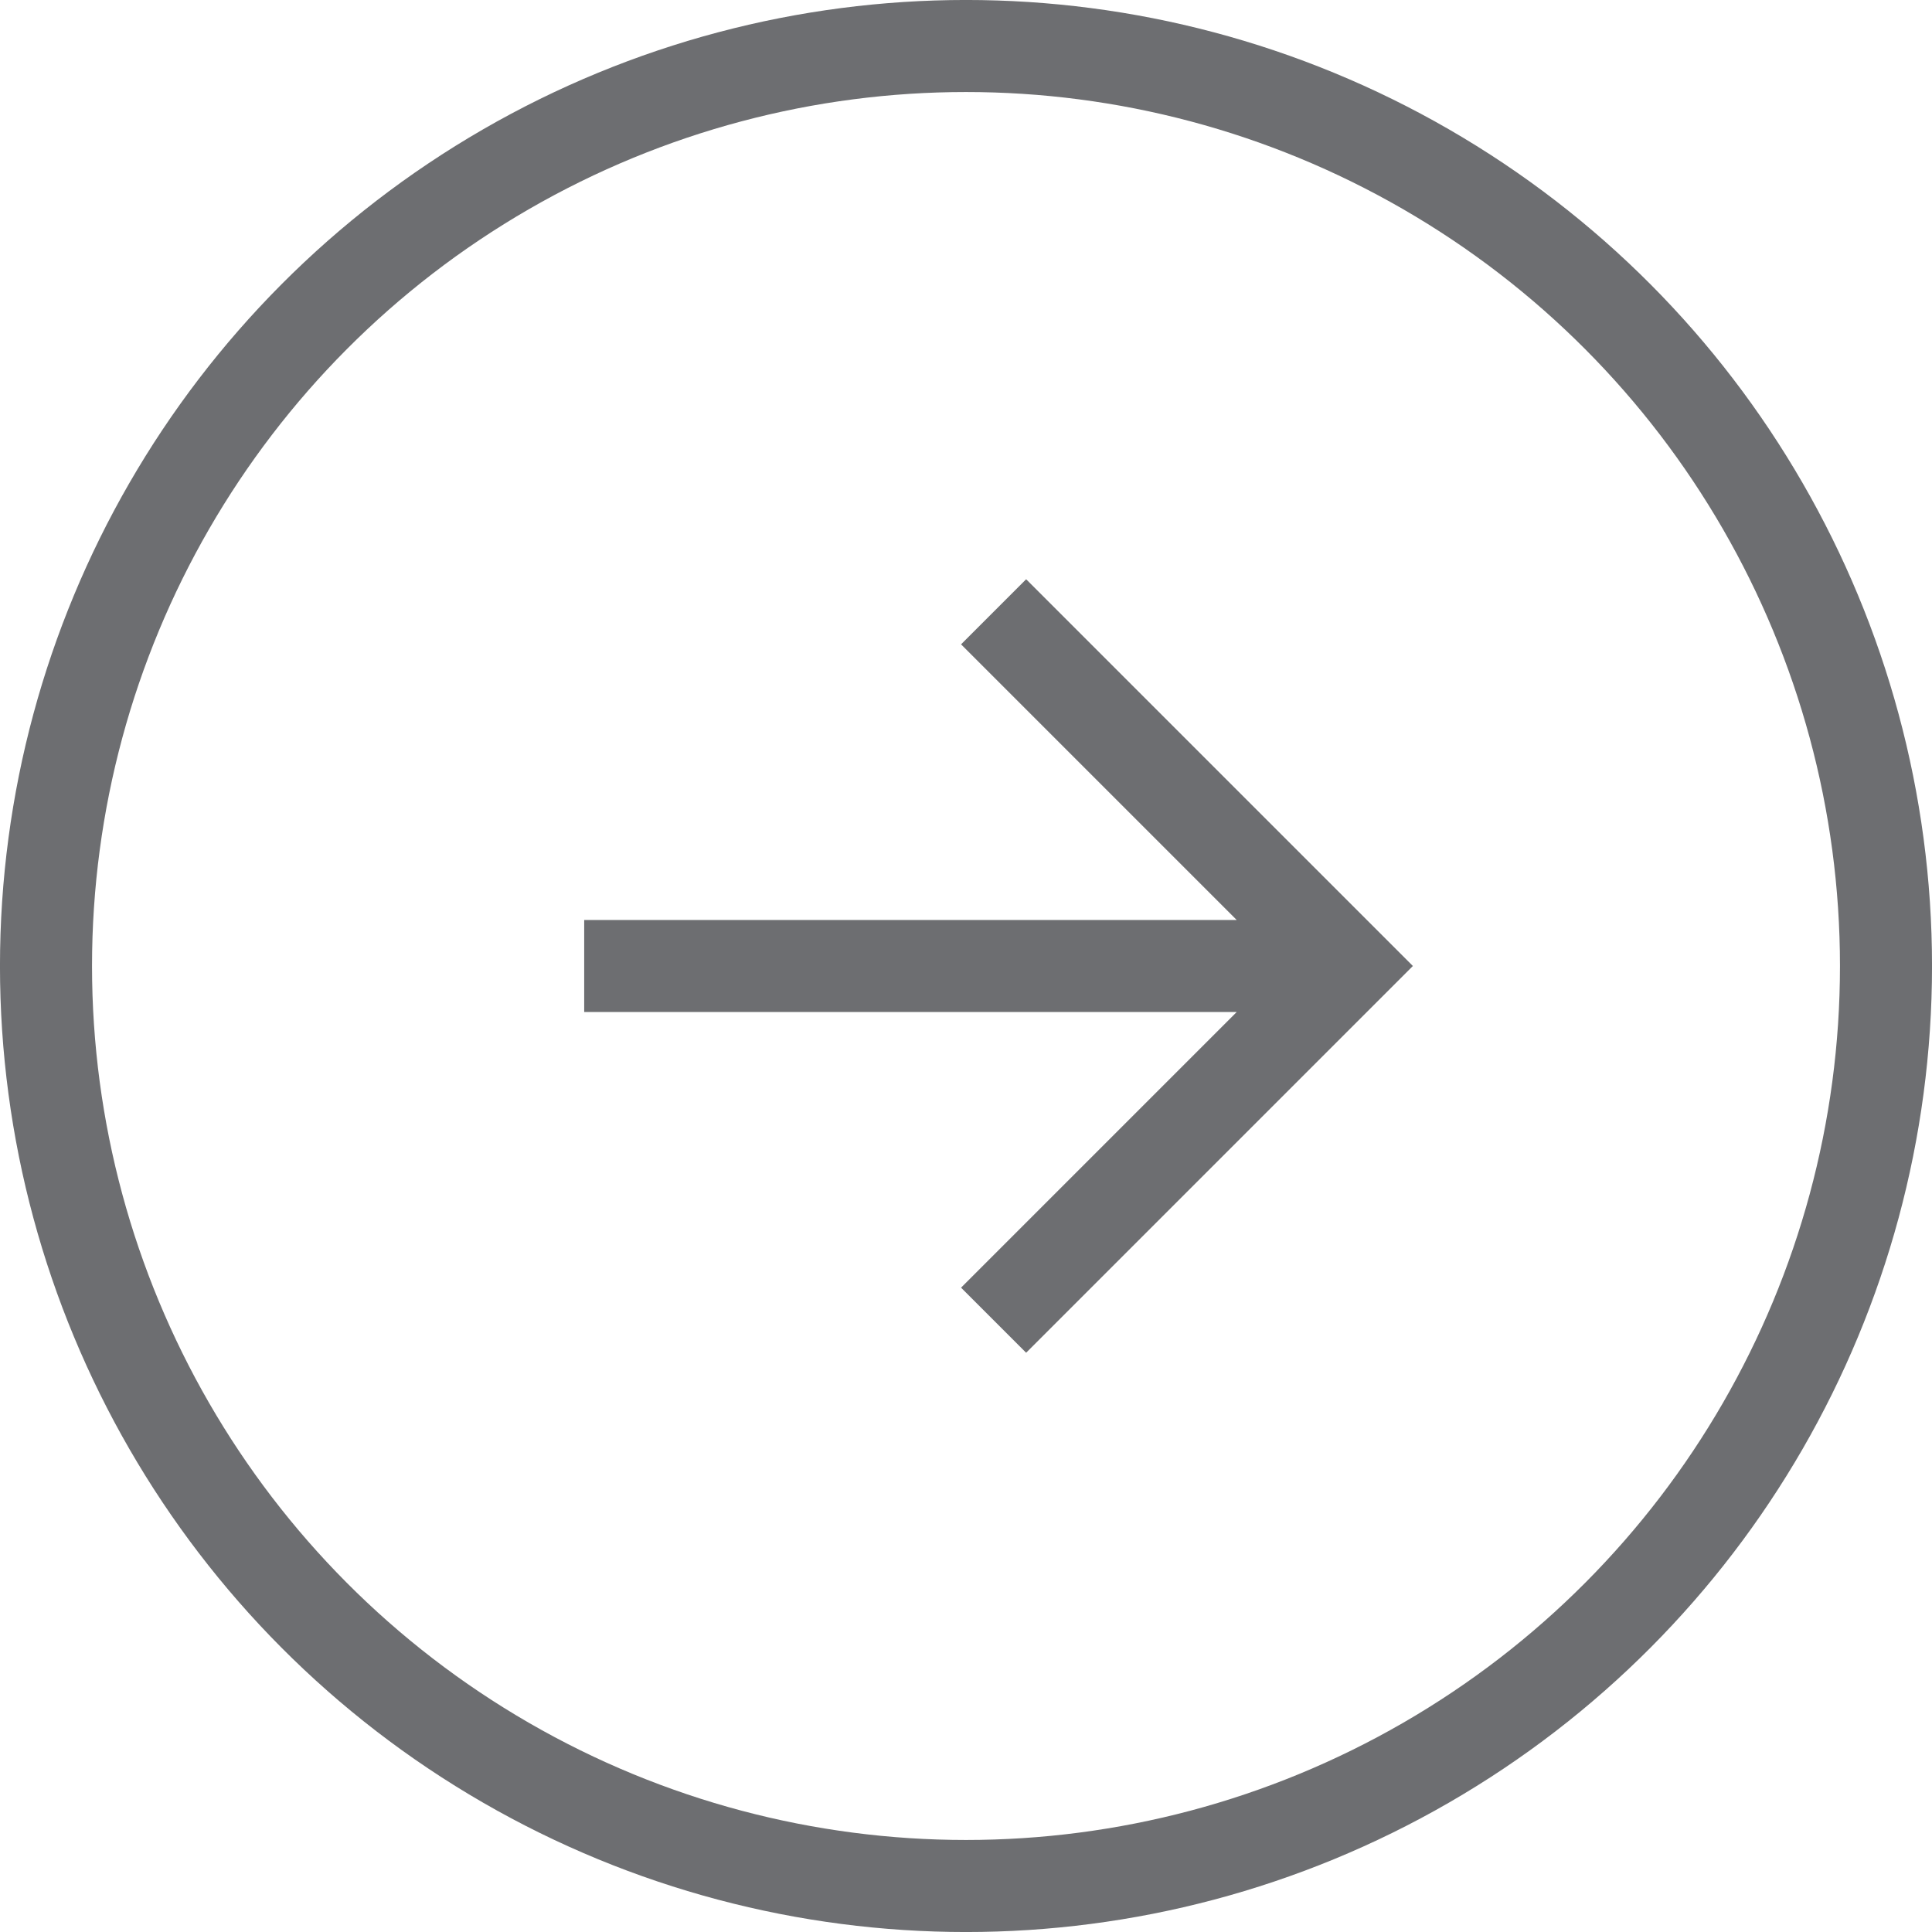 <svg id="Layer_1" xmlns="http://www.w3.org/2000/svg" viewBox="0 0 42 42"><style>.st0{fill:none;stroke:#6d6e71;stroke-width:2.001;stroke-miterlimit:10}</style><title>Asset 7</title><g id="Layer_1-2"><path class="st0" d="M21.6 13.3l7.7 7.7-7.7 7.7m7.7-7.7H12.7"/><circle class="st0" cx="21" cy="21" r="20"/></g></svg>